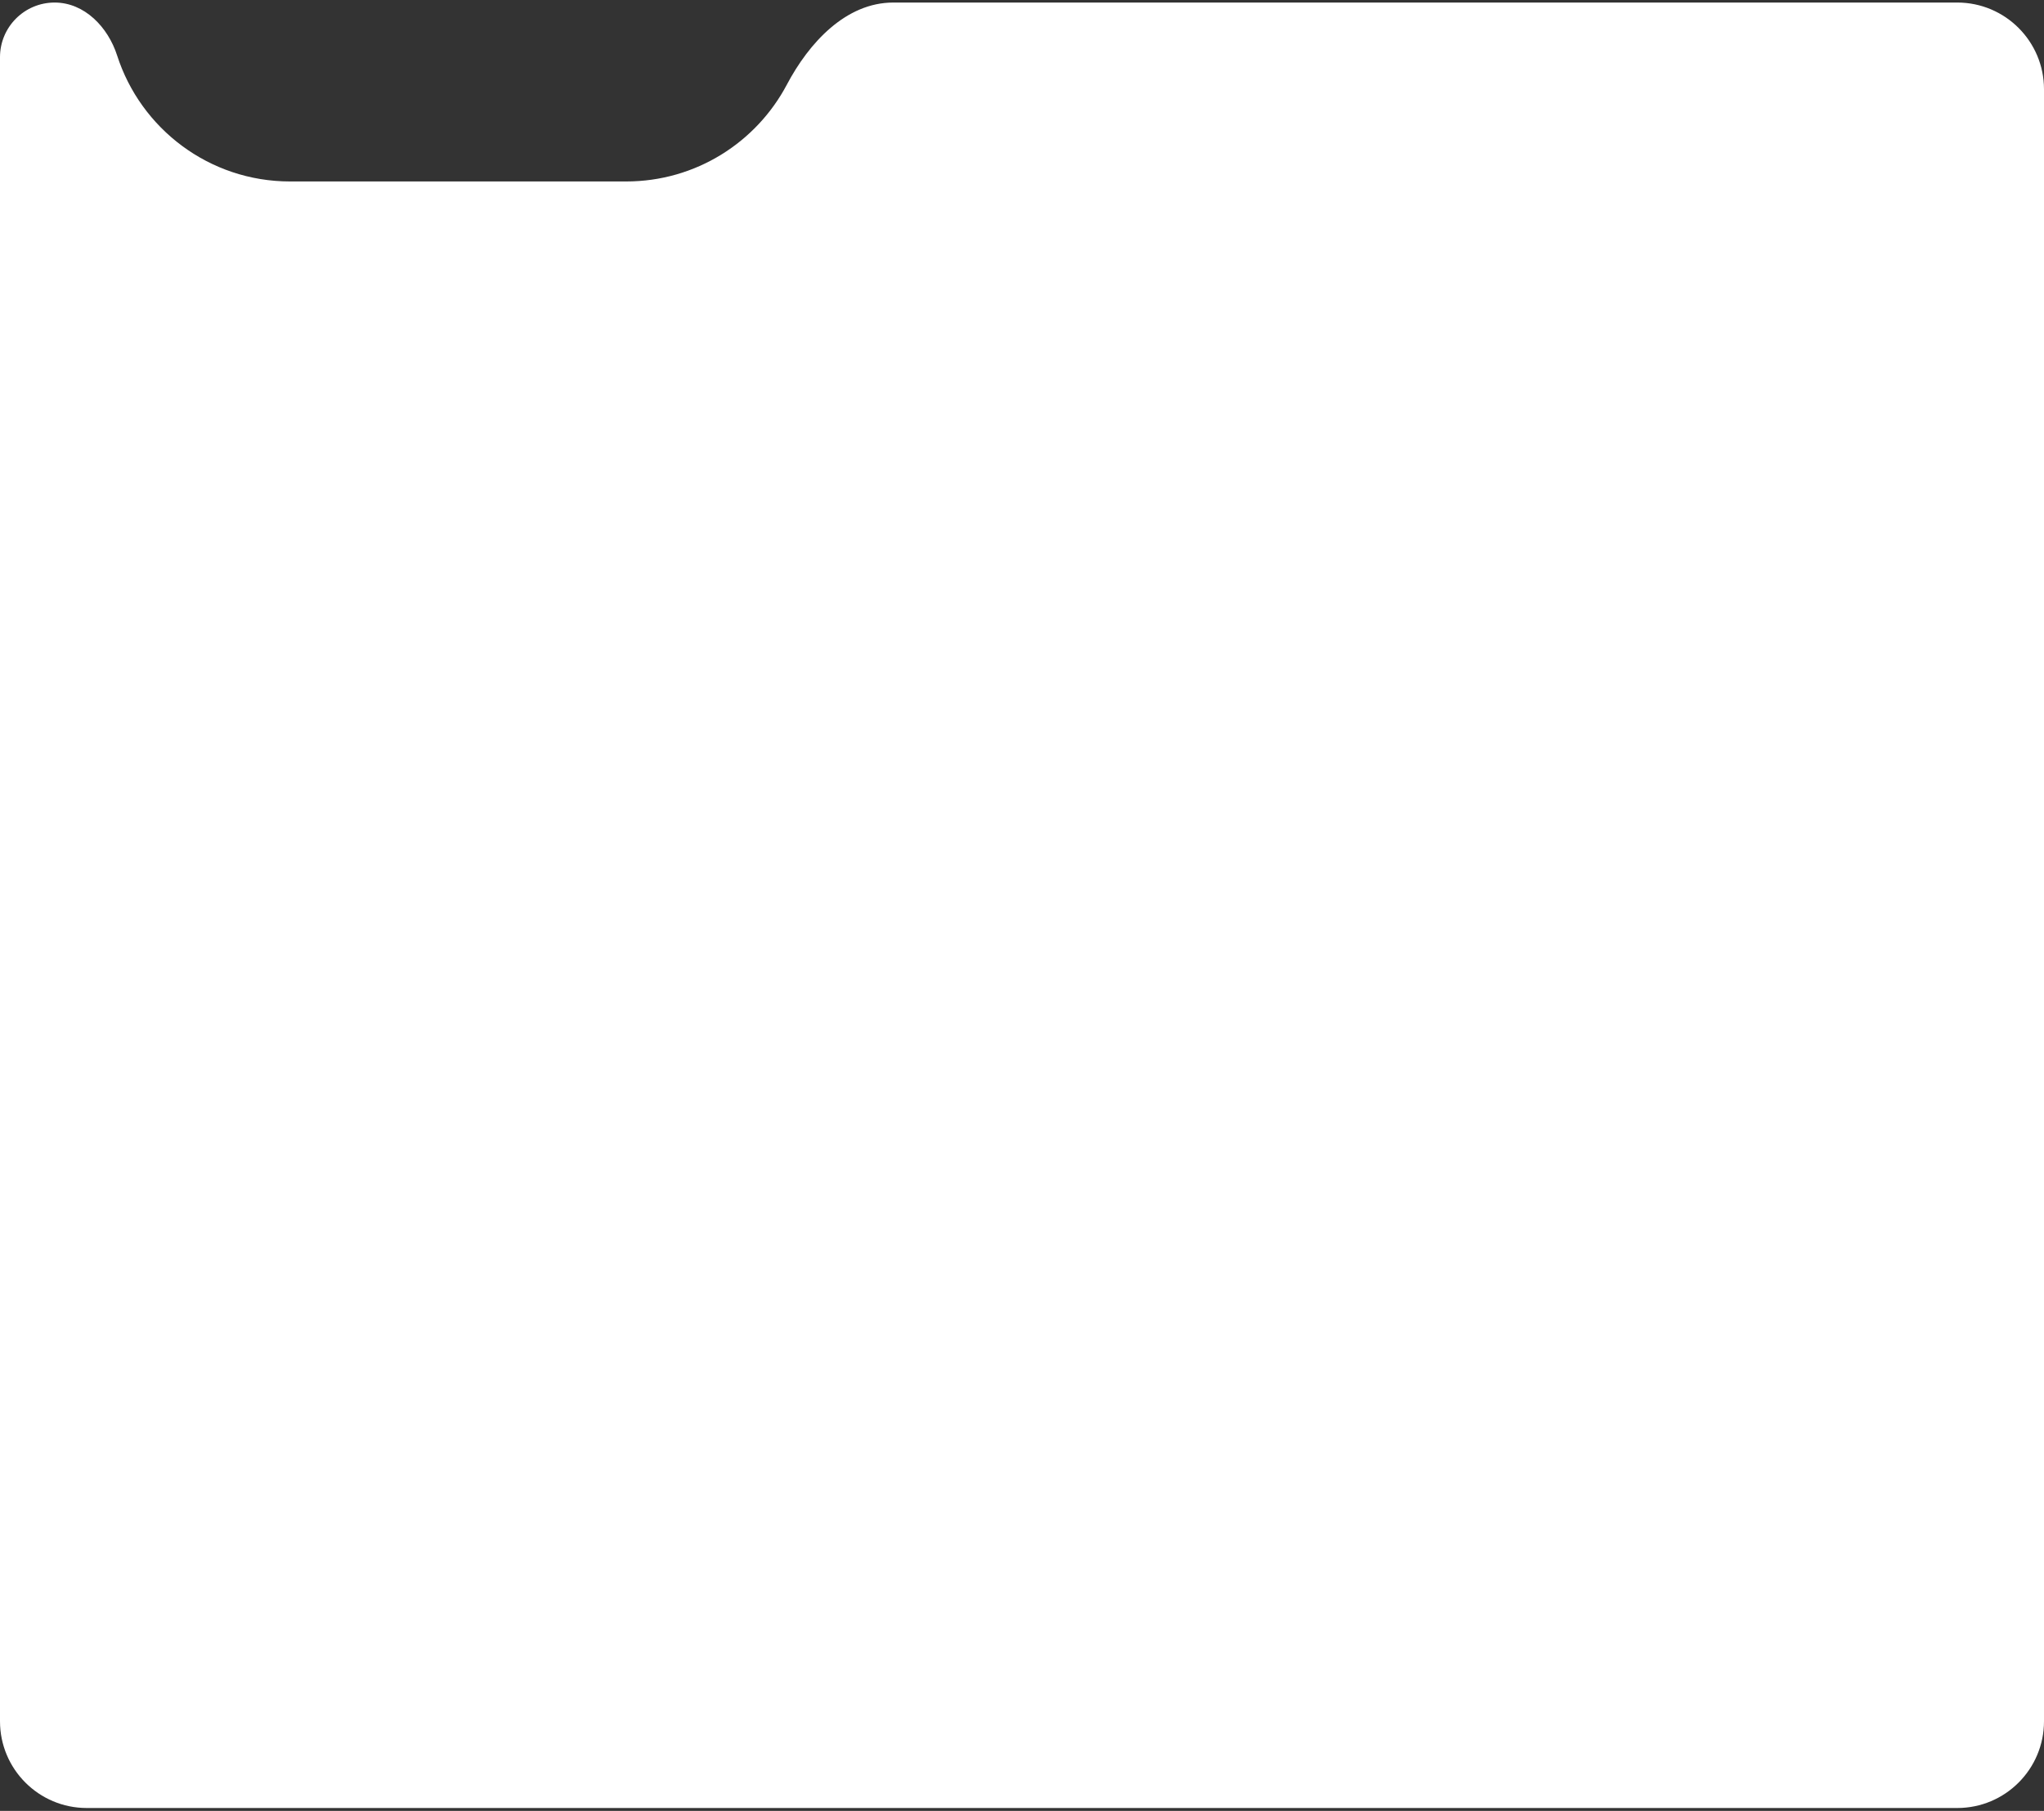 <?xml version="1.0" encoding="UTF-8"?> <svg xmlns="http://www.w3.org/2000/svg" width="377" height="334" viewBox="0 0 377 334" fill="none"><rect x="0" y="0" width="377" height="334" fill="#333333" stroke="none"/><path d="M377 317.469C377 326.306 369.837 333.469 361 333.469H16C7.163 333.469 0 326.306 0 317.469V10.545C0 4.98 4.511 0.469 10.076 0.469V0.469C15.584 0.469 19.918 4.991 21.604 10.234C25.938 23.714 38.579 33.469 53.5 33.469H115.5C128.353 33.469 139.515 26.23 145.132 15.607C149.22 7.876 156.016 0.469 164.762 0.469H361C369.837 0.469 377 7.632 377 16.469V317.469Z" fill="white"></path></svg> 
